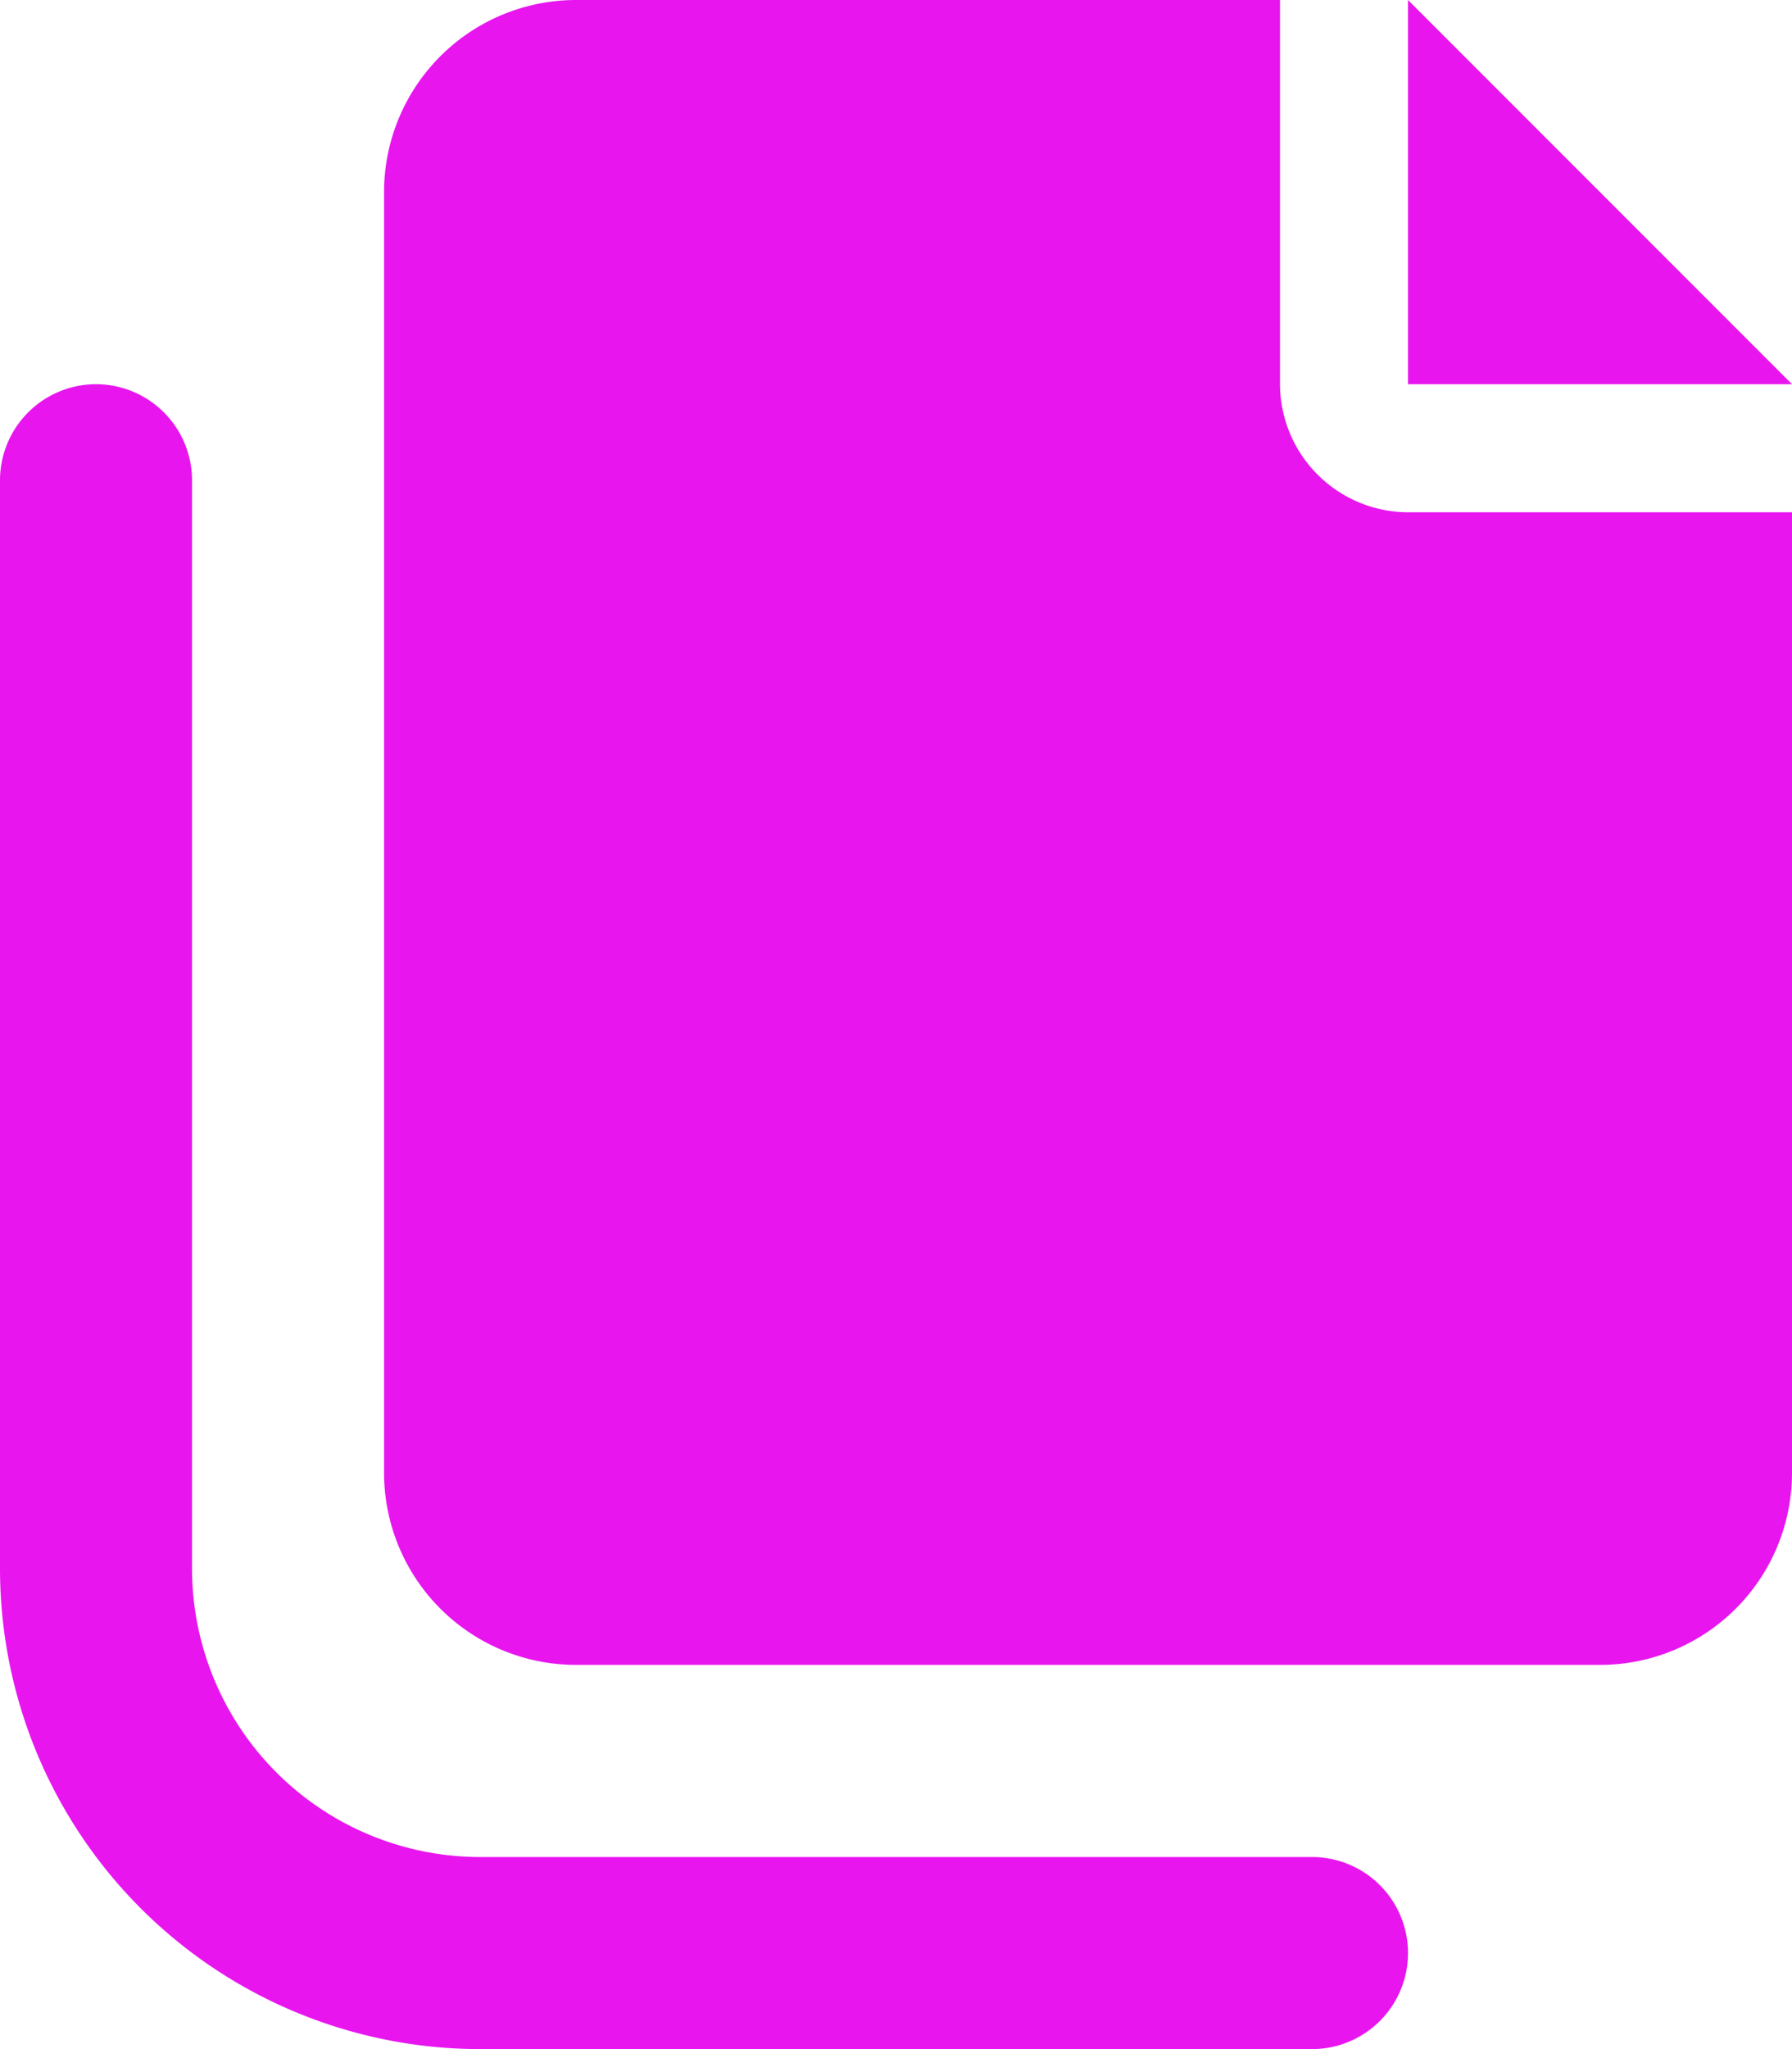 <svg xmlns="http://www.w3.org/2000/svg" width="26.25" height="30" viewBox="0 0 26.25 30"><path d="M20.625-26.25v5.625H26.25ZM18.75-20.625V-26.25H8.438a2.813,2.813,0,0,0-2.812,2.813v18.75A2.813,2.813,0,0,0,8.438-1.875h15A2.812,2.812,0,0,0,26.25-4.687V-18.75H20.625A1.881,1.881,0,0,1,18.75-20.625ZM19.219,3.75a1.406,1.406,0,0,0,0-2.812H7.031A4.224,4.224,0,0,1,2.813-3.281V-19.219a1.408,1.408,0,0,0-1.406-1.406A1.408,1.408,0,0,0,0-19.219V-3.281A7.038,7.038,0,0,0,7.031,3.75Z" transform="translate(0 26.25)" fill="#e815ef"/></svg>